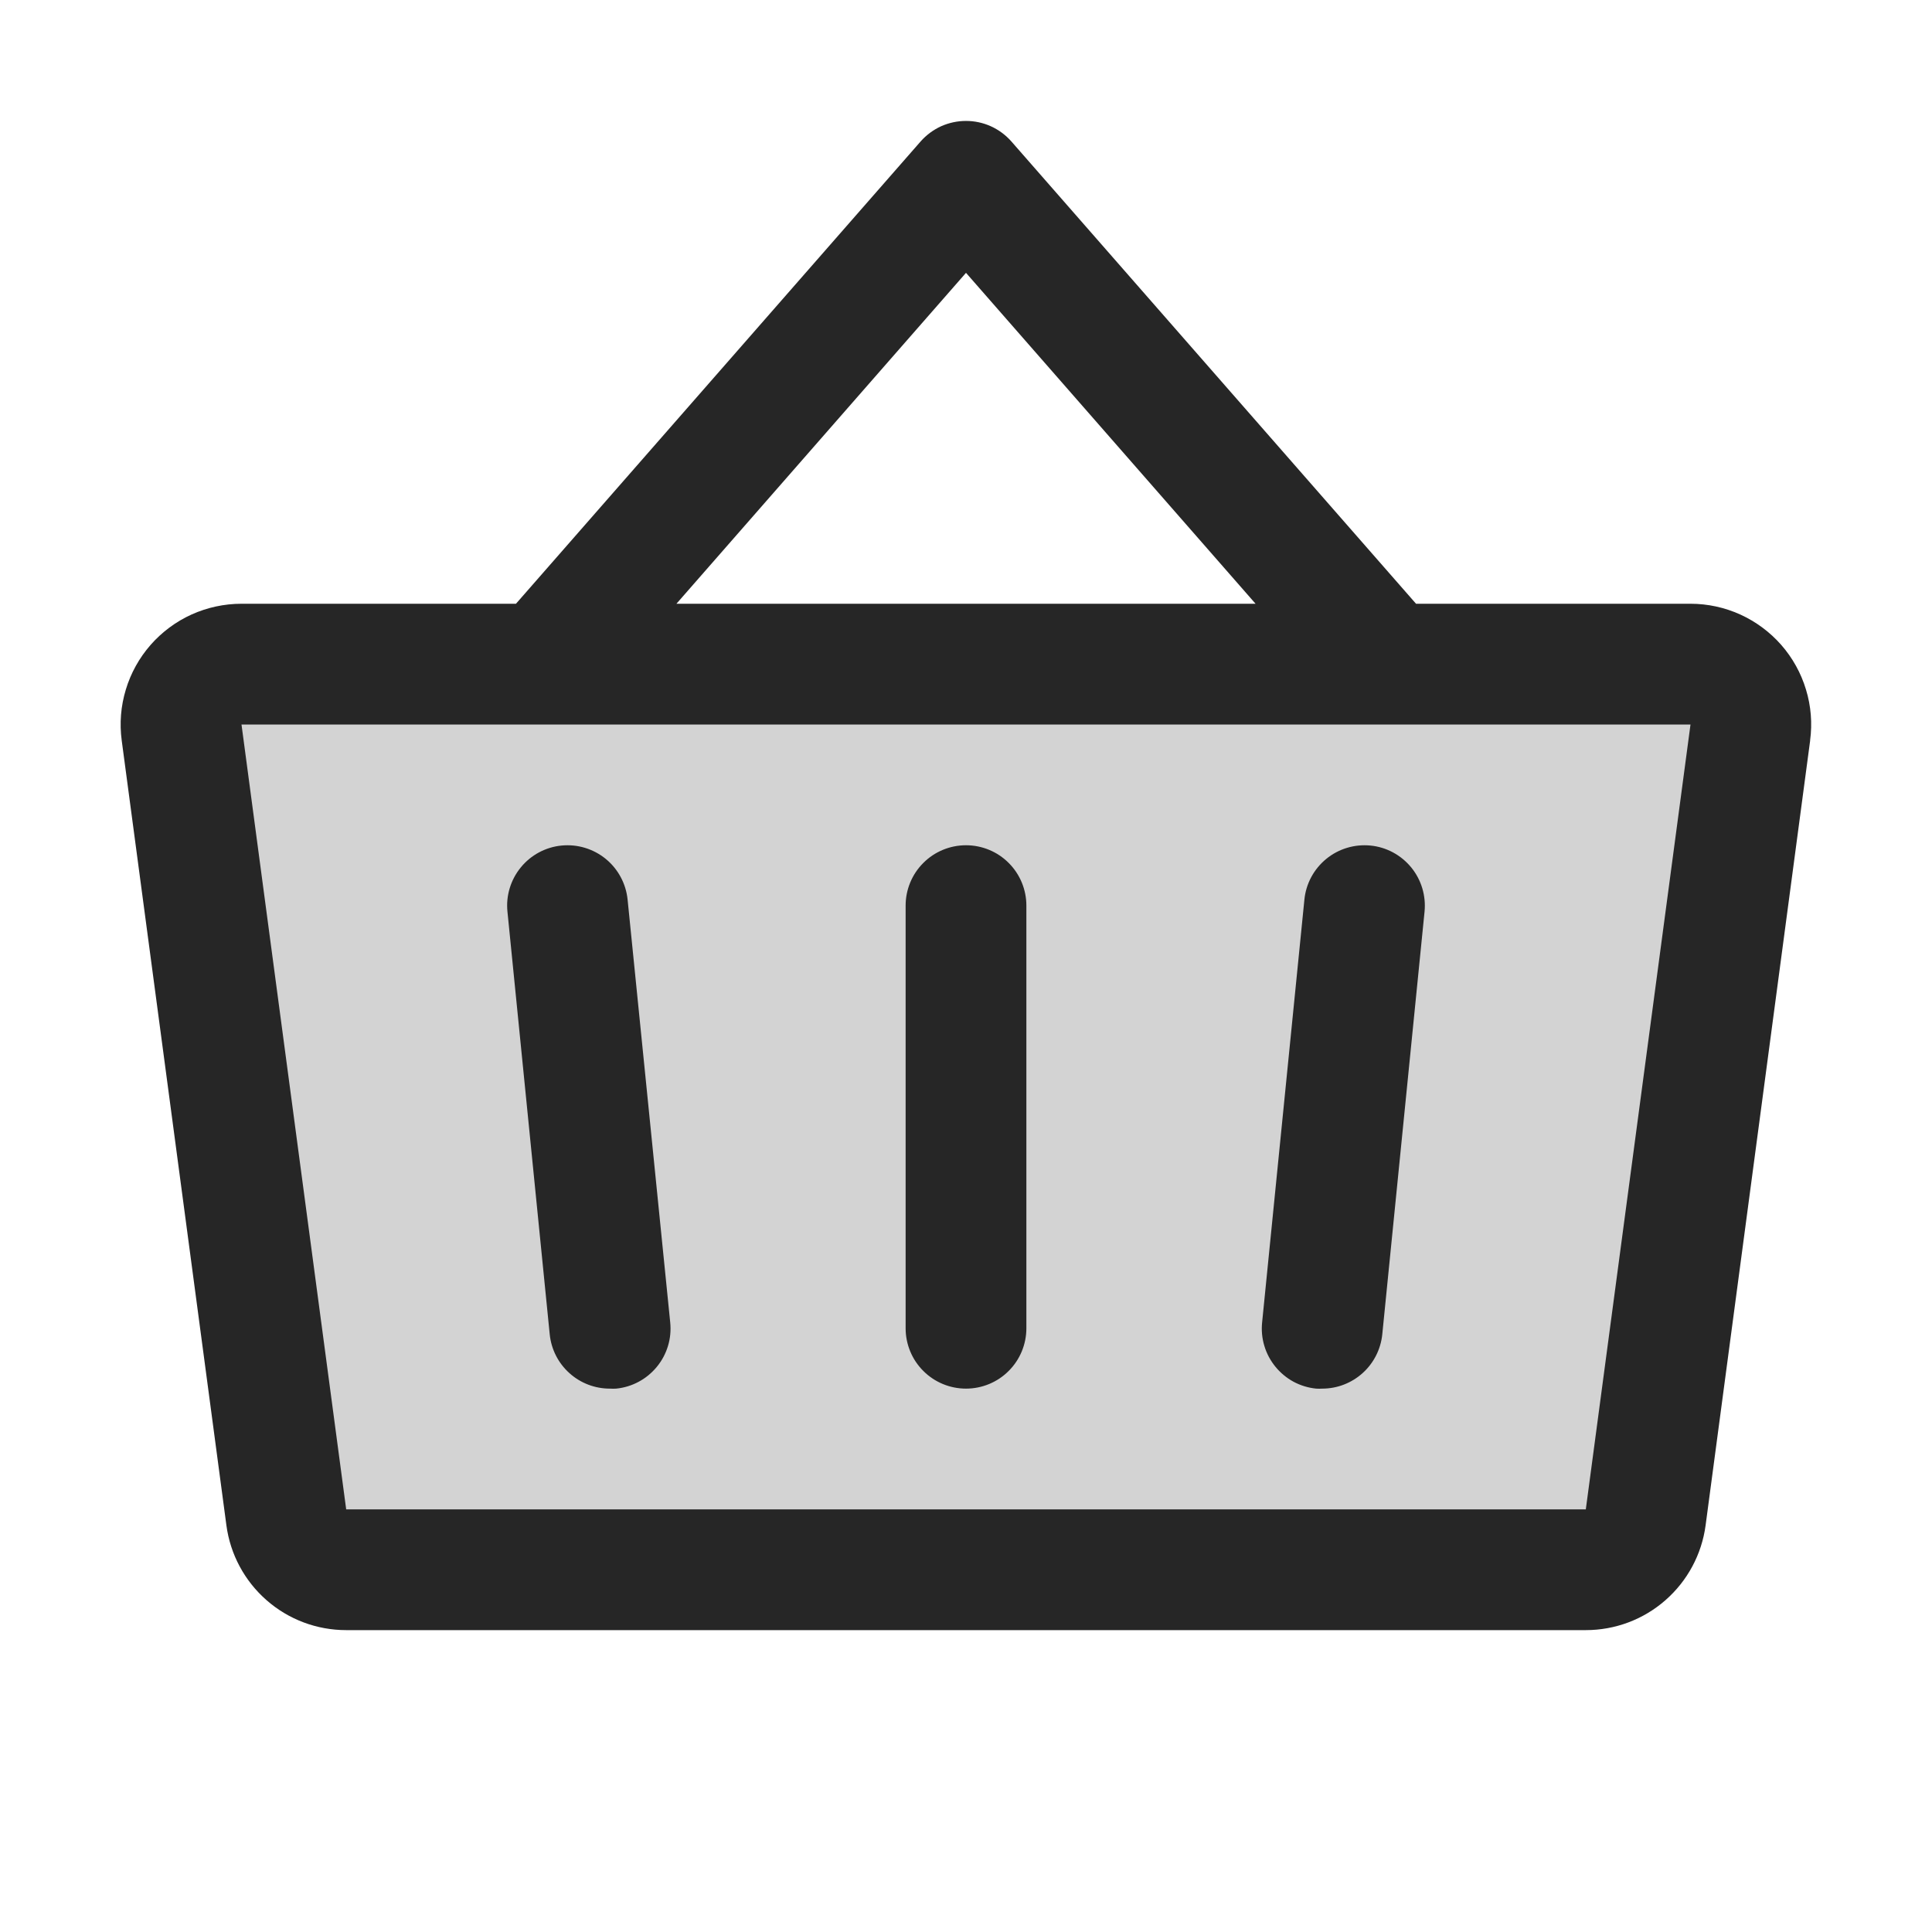 <svg width="32" height="32" viewBox="0 0 32 32" fill="none" xmlns="http://www.w3.org/2000/svg">
<path opacity="0.2" d="M28.991 12.133L27.258 25.133C27.226 25.373 27.107 25.593 26.925 25.753C26.743 25.912 26.509 26 26.266 26H5.734C5.492 26 5.258 25.912 5.075 25.753C4.893 25.593 4.775 25.373 4.743 25.133L3.009 12.133C2.99 11.991 3.001 11.848 3.043 11.711C3.084 11.575 3.154 11.449 3.248 11.341C3.341 11.234 3.457 11.148 3.587 11.089C3.717 11.03 3.858 11 4 11H28C28.143 11 28.284 11.03 28.413 11.089C28.543 11.148 28.659 11.234 28.753 11.341C28.846 11.449 28.916 11.575 28.957 11.711C28.999 11.848 29.01 11.991 28.991 12.133Z" fill="#262626"/>
<path d="M17 15V22C17 22.265 16.895 22.52 16.707 22.707C16.52 22.895 16.265 23 16 23C15.735 23 15.48 22.895 15.293 22.707C15.105 22.52 15 22.265 15 22V15C15 14.735 15.105 14.48 15.293 14.293C15.48 14.105 15.735 14 16 14C16.265 14 16.52 14.105 16.707 14.293C16.895 14.48 17 14.735 17 15ZM29.982 12.264L28.25 25.265C28.186 25.745 27.949 26.186 27.584 26.505C27.219 26.825 26.751 27 26.266 27H5.734C5.249 27 4.781 26.825 4.416 26.505C4.051 26.186 3.814 25.745 3.75 25.265L2.016 12.265C1.978 11.982 2.001 11.695 2.084 11.422C2.166 11.149 2.306 10.897 2.494 10.682C2.682 10.468 2.913 10.296 3.173 10.178C3.433 10.061 3.715 10 4 10H8.546L15.25 2.341C15.344 2.235 15.459 2.15 15.588 2.091C15.718 2.033 15.858 2.003 16 2.003C16.142 2.003 16.282 2.033 16.411 2.091C16.541 2.15 16.656 2.235 16.75 2.341L23.454 10H28C28.285 10 28.566 10.061 28.826 10.179C29.085 10.297 29.316 10.469 29.504 10.683C29.691 10.897 29.831 11.149 29.913 11.422C29.996 11.694 30.019 11.981 29.981 12.264H29.982ZM11.204 10H20.796L16 4.519L11.204 10ZM28 12H4L5.734 25H26.266L28 12ZM21.605 14.9L20.905 21.9C20.891 22.031 20.903 22.164 20.941 22.29C20.978 22.416 21.041 22.534 21.124 22.636C21.207 22.738 21.309 22.823 21.425 22.886C21.541 22.948 21.669 22.987 21.8 23C21.834 23.002 21.867 23.002 21.901 23C22.149 23 22.388 22.907 22.571 22.741C22.755 22.575 22.87 22.346 22.895 22.1L23.595 15.1C23.621 14.836 23.542 14.572 23.374 14.367C23.206 14.162 22.964 14.031 22.7 14.005C22.436 13.979 22.172 14.058 21.967 14.226C21.762 14.394 21.631 14.636 21.605 14.9ZM10.395 14.9C10.368 14.636 10.238 14.394 10.033 14.226C9.827 14.058 9.564 13.979 9.3 14.005C9.036 14.031 8.793 14.162 8.626 14.367C8.458 14.572 8.378 14.836 8.405 15.1L9.105 22.1C9.13 22.348 9.246 22.577 9.431 22.743C9.616 22.91 9.856 23.001 10.105 23C10.139 23.002 10.172 23.002 10.206 23C10.337 22.987 10.464 22.948 10.579 22.886C10.695 22.824 10.797 22.739 10.88 22.638C10.964 22.536 11.026 22.419 11.064 22.293C11.102 22.168 11.114 22.036 11.101 21.905L10.395 14.9Z" fill="#262626"/>
</svg>
